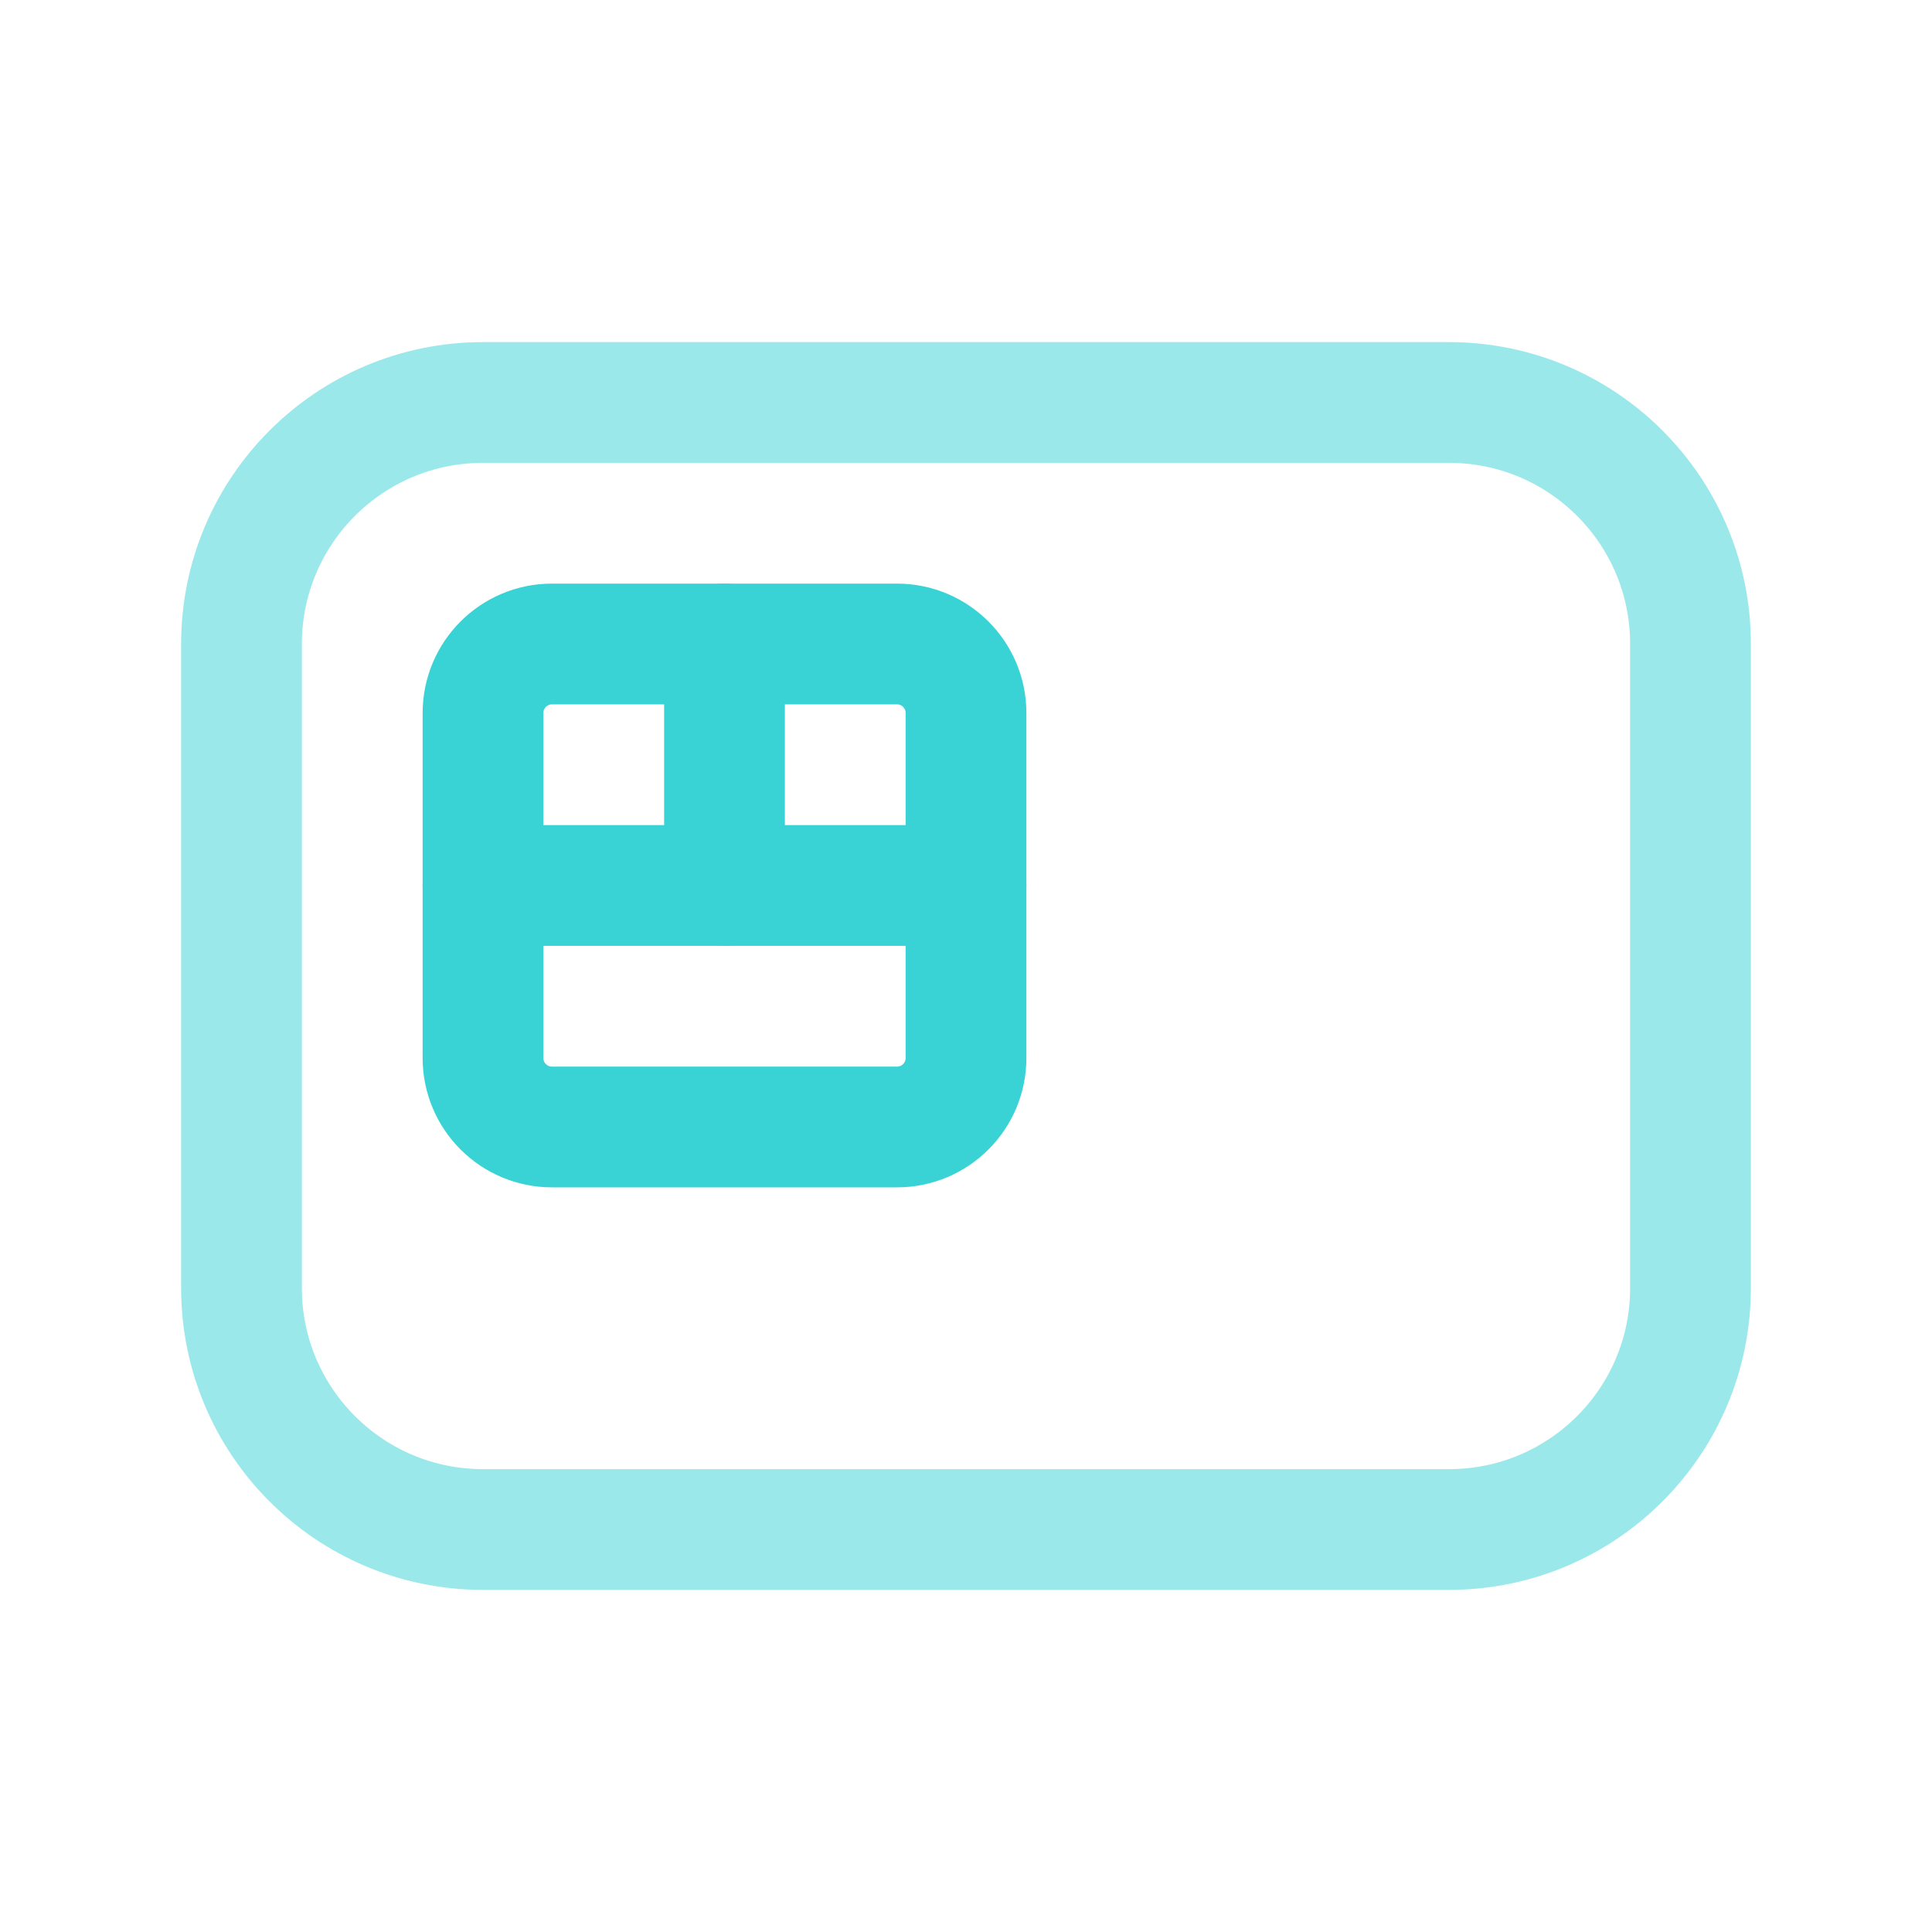 <svg width="40" height="40" viewBox="0 0 40 40" fill="none" xmlns="http://www.w3.org/2000/svg">
<path opacity="0.5" fill-rule="evenodd" clip-rule="evenodd" d="M30 31.667H10C7.238 31.667 5 29.428 5 26.667V13.333C5 10.572 7.238 8.333 10 8.333H30C32.762 8.333 35 10.572 35 13.333V26.667C35 29.428 32.762 31.667 30 31.667Z" stroke="#39D3D6" stroke-width="2.5" stroke-linecap="round" stroke-linejoin="round"/>
<path fill-rule="evenodd" clip-rule="evenodd" d="M18.572 23.333H11.428C10.64 23.333 10 22.693 10 21.905V14.762C10 13.973 10.64 13.333 11.428 13.333H18.572C19.36 13.333 20 13.973 20 14.762V21.905C20 22.693 19.36 23.333 18.572 23.333Z" stroke="#39D3D6" stroke-width="2.5" stroke-linecap="round" stroke-linejoin="round"/>
<path d="M10 18.333H20" stroke="#39D3D6" stroke-width="2.5" stroke-linecap="round" stroke-linejoin="round"/>
<path d="M15 18.333V13.333" stroke="#39D3D6" stroke-width="2.5" stroke-linecap="round" stroke-linejoin="round"/>
</svg>

